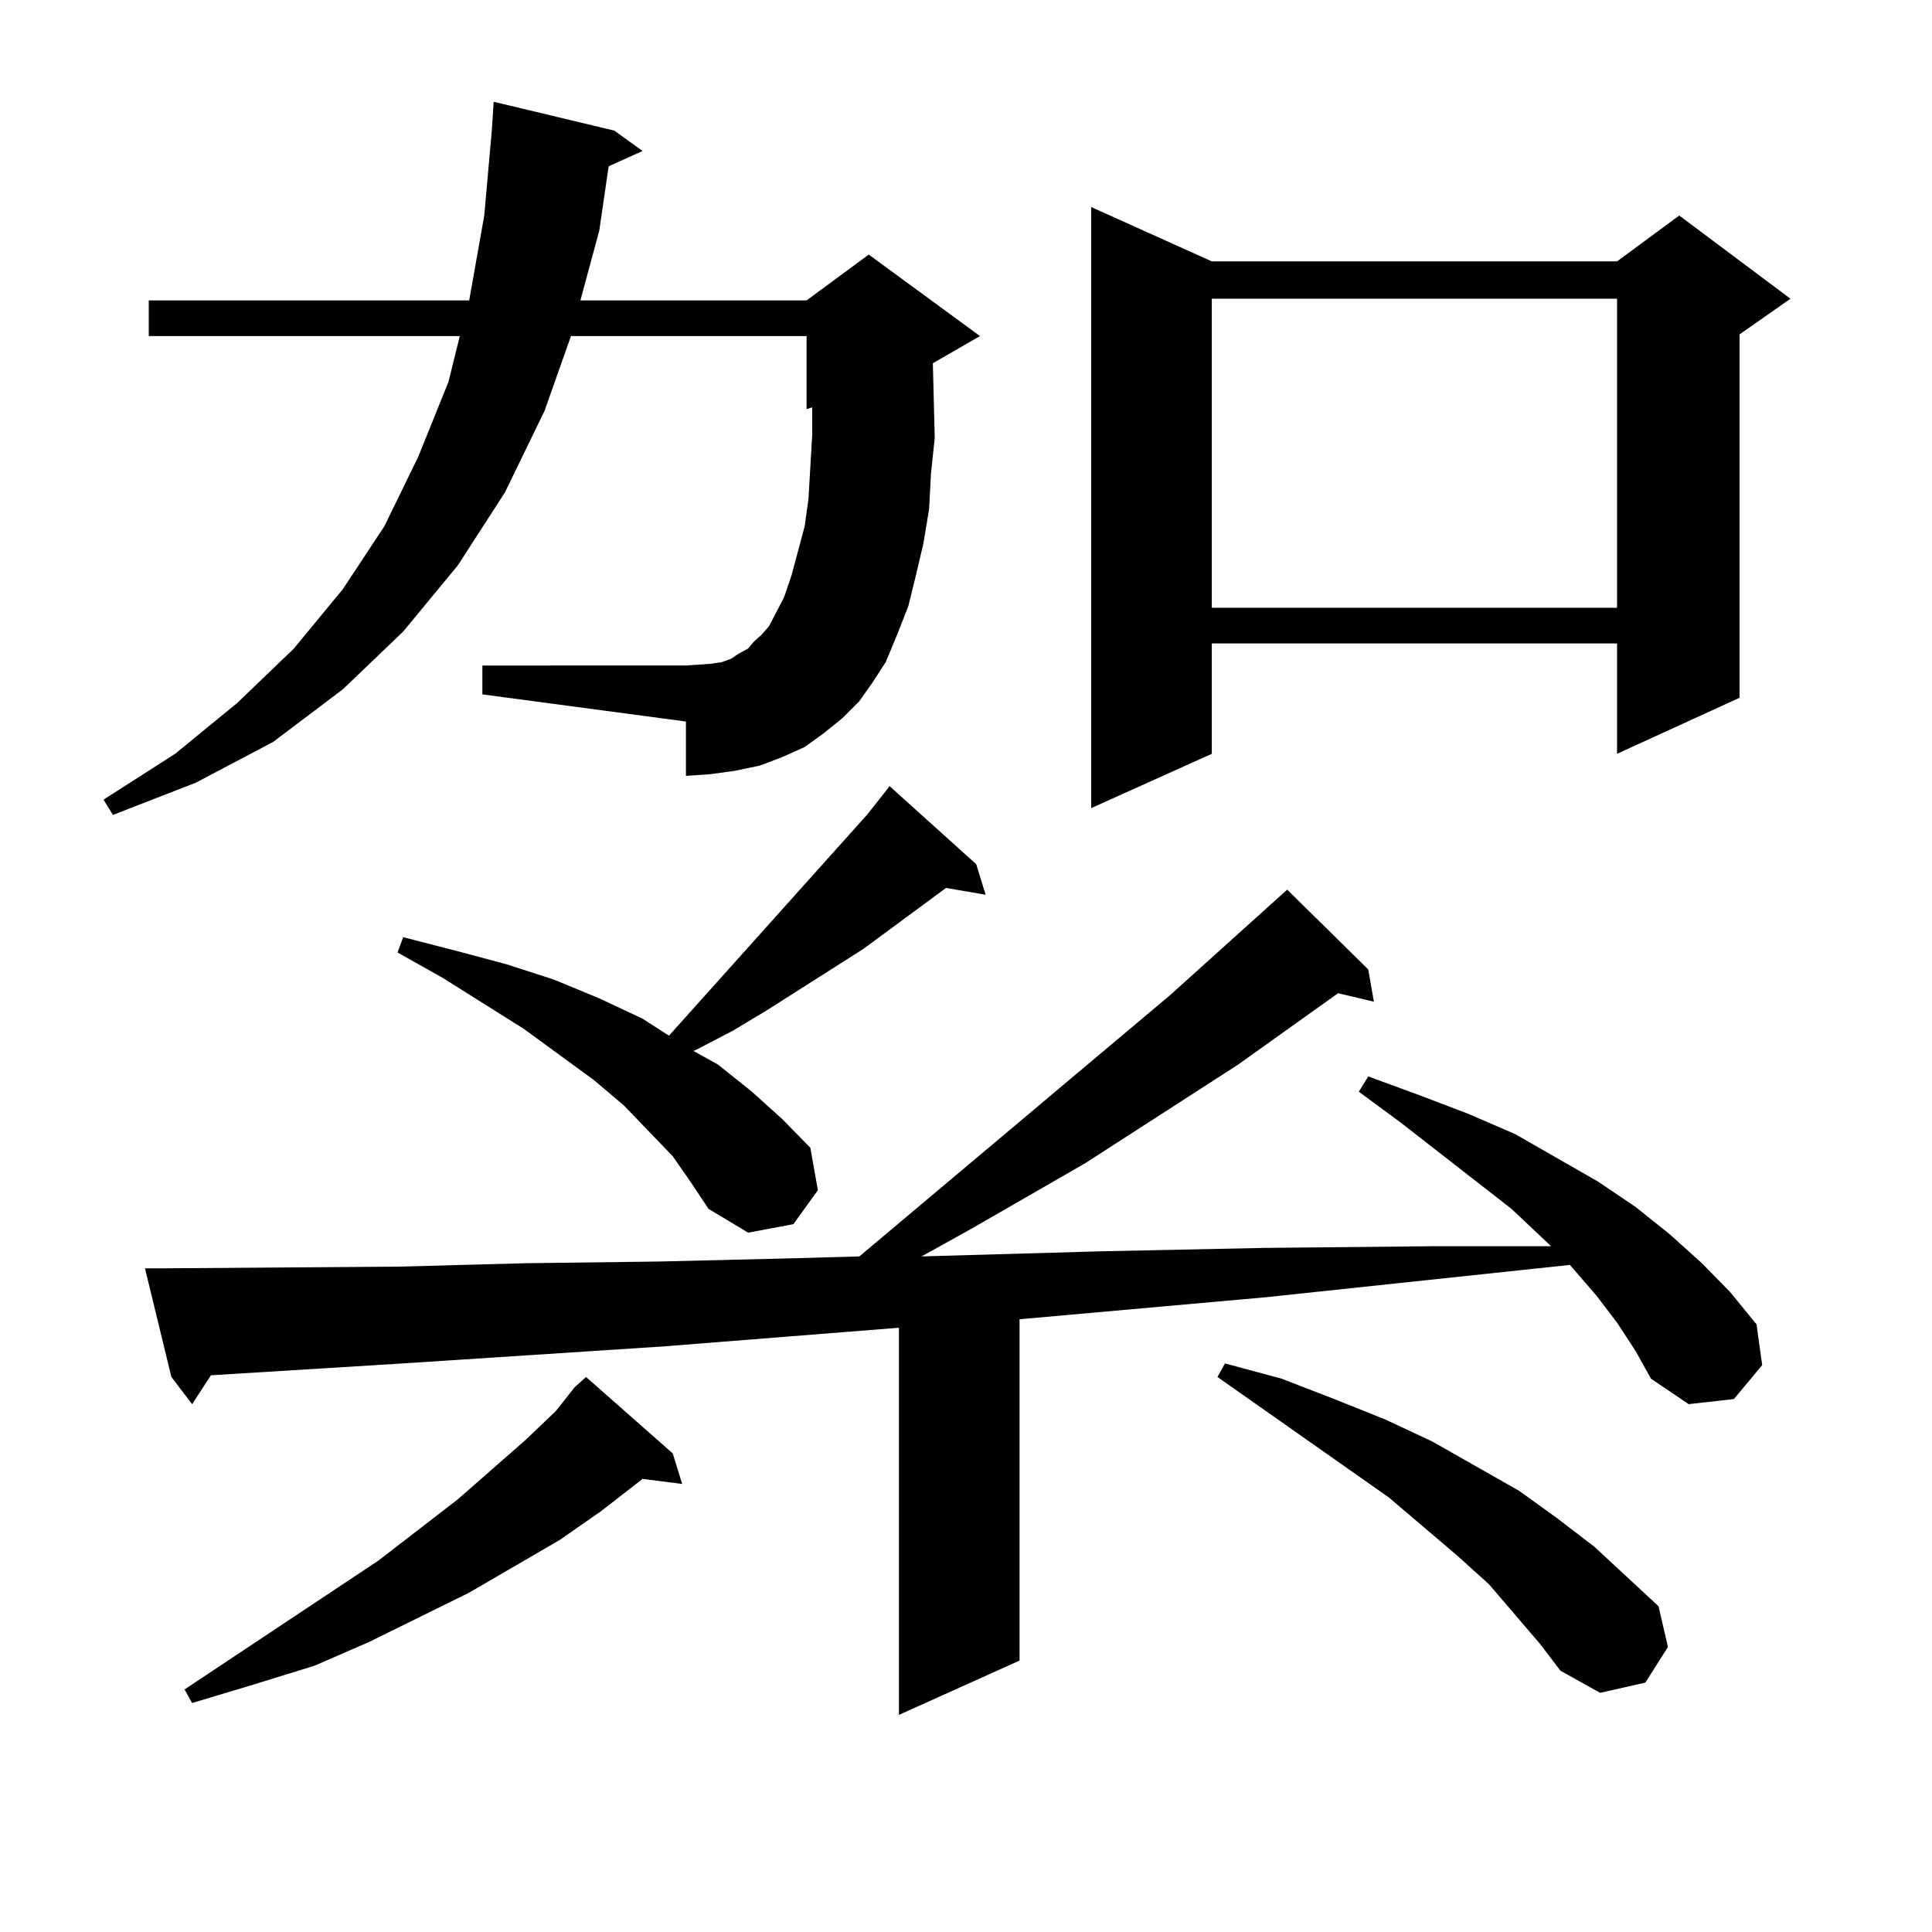 <?xml version="1.0" encoding="utf-8"?>
<!-- Generator: Adobe Illustrator 16.0.0, SVG Export Plug-In . SVG Version: 6.00 Build 0)  -->
<!DOCTYPE svg PUBLIC "-//W3C//DTD SVG 1.1//EN" "http://www.w3.org/Graphics/SVG/1.1/DTD/svg11.dtd">
<svg version="1.1" id="图层_1" xmlns="http://www.w3.org/2000/svg" xmlns:xlink="http://www.w3.org/1999/xlink" x="0px" y="0px"
	 width="1000px" height="1000px" viewBox="0 0 1000 1000" enable-background="new 0 0 1000 1000" xml:space="preserve">
<path d="M444.794,362.922l-8.78,8.789l-9.756,7.91l-9.756,7.031l-11.707,5.273l-11.707,4.395l-12.683,2.637l-12.683,1.758
	l-12.683,0.879v-28.125l-105.363-14.063v-14.941H355.04l12.683-0.879l5.854-0.879l4.878-1.758l3.902-2.637l4.878-2.637l2.927-3.516
	l3.902-3.516l3.902-4.395l7.805-14.941l3.902-11.426l6.829-25.488l1.951-14.063l1.951-33.398v-14.063l-2.927,0.879v-37.793H295.529
	l-13.658,38.672l-20.487,42.188l-24.39,37.793l-28.292,34.277l-31.219,29.883l-36.097,27.246l-39.999,21.094l-42.926,16.699
	l-4.878-7.91l37.072-23.73l32.194-26.367l29.268-28.125l25.365-30.762l21.463-32.52l17.561-36.035l15.609-38.672l5.854-23.73H76.998
	V155.5h165.85l7.805-43.945l3.902-43.945l0.976-14.941l62.438,14.941l14.634,10.547l-17.561,7.91l-4.878,33.398l-9.756,36.035
	h117.07l32.194-23.73l57.56,42.188l-24.39,14.063l0.976,38.672l-1.951,18.457l-0.976,18.457l-2.927,17.578l-3.902,16.699
	l-3.902,15.82l-5.854,14.941l-5.854,14.063l-6.829,10.547L444.794,362.922z M836.979,684.602l-10.731-14.063l-13.658-15.82
	l-157.069,16.699l-127.802,11.426v176.66l-62.438,28.125V687.238l-121.948,9.668l-134.631,8.789l-99.51,6.152l-9.756,14.941
	l-10.731-14.063l-13.658-56.25h10.731l120.973-0.879l65.364-1.758l69.267-0.879l72.193-1.758l31.219-0.879l160.972-135.352
	l60.486-54.492l41.95,41.309l2.927,16.699l-18.536-4.395l-51.706,36.914l-79.022,50.977l-59.511,34.277l-25.365,14.063l92.681-2.637
	l83.9-1.758l87.803-0.879h61.462l-20.487-19.336l-57.56-44.824l-21.463-15.82l4.878-7.91l26.341,9.668l25.365,9.668l24.39,10.547
	l42.926,24.609l19.512,13.184l17.561,14.063l16.585,14.941l14.634,14.941l13.658,16.699l2.927,21.094l-14.634,17.578l-23.414,2.637
	l-19.512-13.184l-7.805-14.063L836.979,684.602z M297.48,718l5.854-5.273l44.877,39.551l4.878,15.82l-20.487-2.637l-21.463,16.699
	l-21.463,14.941l-46.828,27.246l-51.706,25.488l-28.292,12.305l-31.219,9.668l-32.194,9.668l-3.902-7.031l100.485-66.797
	l40.975-31.641l35.121-30.762l15.609-14.941L297.48,718z M348.211,598.469l-12.683-13.184l-12.683-13.184l-15.609-13.184
	l-36.097-26.367l-41.95-26.367L205.775,493l2.927-7.91l27.316,7.031l26.341,7.031l24.39,7.91l23.414,9.668l22.438,10.547
	l13.658,8.789l102.437-114.258l9.756-12.305l1.951-2.637l44.877,40.43l4.878,15.82l-20.487-3.516l-42.926,31.641l-49.755,31.641
	L379.43,533.43l-18.536,9.668l-1.951,0.879l12.683,7.031l17.561,14.063l15.609,14.063l14.634,14.941l3.902,21.973l-12.683,17.578
	l-23.414,4.395l-20.487-12.305l-8.78-13.184L348.211,598.469z M627.229,135.285h209.751l32.194-23.73l57.56,43.066l-26.341,18.457
	v188.086l-63.413,29.004v-57.129H627.229v57.129l-62.438,28.125V107.16L627.229,135.285z M627.229,154.621v159.961h209.751V154.621
	H627.229z M796.98,850.715l-26.341-30.762l-16.585-14.941l-35.121-29.883l-88.778-62.402l3.902-7.031l29.268,7.91l27.316,10.547
	l26.341,10.547l24.39,11.426l44.877,25.488l19.512,14.063l19.512,14.941l33.17,30.762l4.878,21.094l-11.707,18.457l-23.414,5.273
	l-20.487-11.426L796.98,850.715z"/>
</svg>
